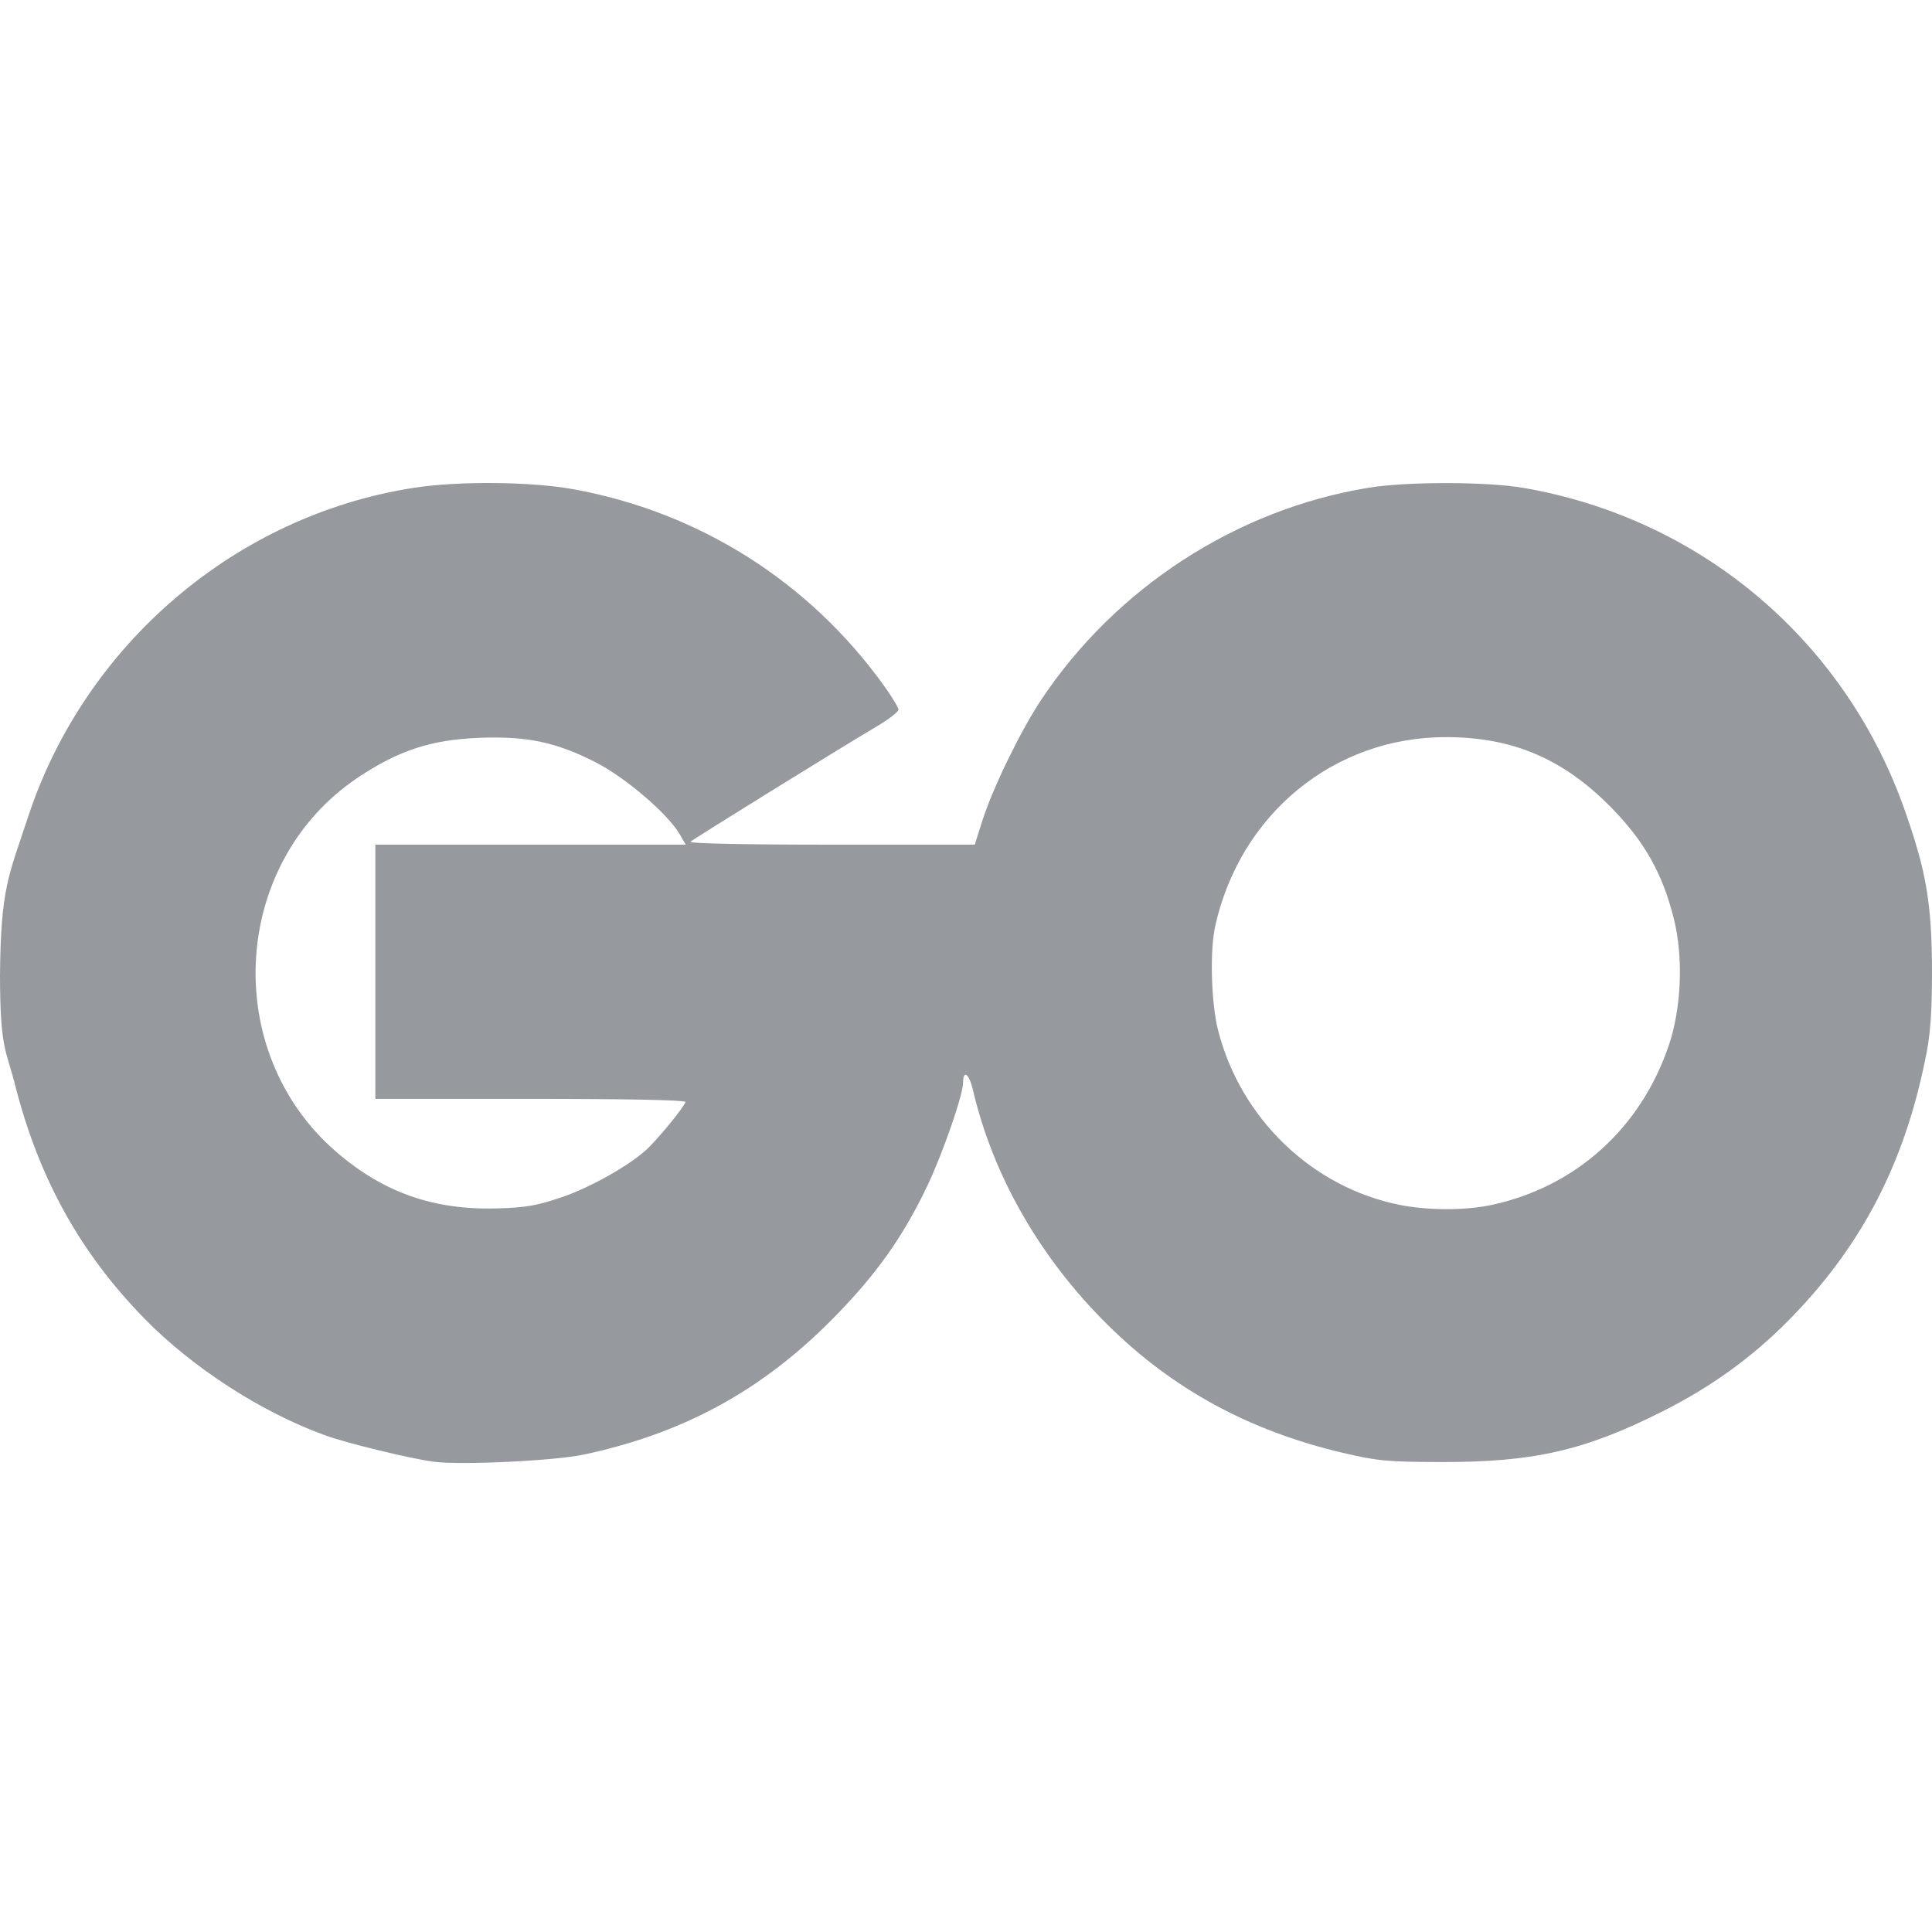 <?xml version="1.0" encoding="UTF-8"?>
<svg xmlns="http://www.w3.org/2000/svg" width="60" height="60" viewBox="0 0 60 60" fill="none">
  <g clip-path="url(#clip0_10_5)">
    <path d="M13.463 45.395C12.734 45.297 10.786 44.824 10.107 44.579C8.128 43.865 5.98 42.478 4.487 40.951C2.482 38.901 1.199 36.58 0.462 33.67C0.196 32.618 0.003 32.588 0 30.305C0.022 27.575 0.264 27.214 0.875 25.361C2.642 20.001 7.334 16.002 12.861 15.148C14.243 14.934 16.497 14.955 17.812 15.194C21.708 15.903 25.118 18.057 27.438 21.274C27.694 21.63 27.904 21.974 27.904 22.04C27.904 22.105 27.6 22.339 27.227 22.56C26.016 23.278 21.539 26.051 21.441 26.143C21.385 26.195 23.214 26.232 25.809 26.232H30.272L30.504 25.498C30.821 24.495 31.692 22.703 32.324 21.75C34.641 18.258 38.401 15.818 42.496 15.148C43.689 14.952 46.18 14.955 47.322 15.153C52.86 16.113 57.349 19.934 59.186 25.252C59.792 27.005 60.002 27.985 60 30.23C59.998 31.921 59.9 32.415 59.72 33.232C59.034 36.361 57.701 38.834 55.514 41.037C54.382 42.177 53.136 43.074 51.623 43.836C49.213 45.05 47.625 45.412 44.753 45.405C43.084 45.401 42.777 45.372 41.694 45.117C38.791 44.434 36.412 43.138 34.396 41.141C32.299 39.065 30.839 36.518 30.215 33.848C30.097 33.343 29.91 33.206 29.91 33.625C29.91 33.999 29.285 35.803 28.805 36.814C28.046 38.414 27.204 39.597 25.853 40.964C23.656 43.185 21.241 44.505 18.149 45.17C17.237 45.367 14.303 45.507 13.463 45.395ZM17.459 37.176C18.332 36.877 19.515 36.213 20.07 35.709C20.422 35.389 21.285 34.333 21.285 34.222C21.285 34.163 19.438 34.126 16.471 34.126H11.657V30.179V26.232H16.477H21.297L21.115 25.918C20.745 25.275 19.41 24.134 18.478 23.663C17.251 23.043 16.356 22.857 14.883 22.914C13.393 22.971 12.366 23.309 11.108 24.153C7.173 26.795 6.84 32.668 10.449 35.777C11.917 37.042 13.481 37.588 15.468 37.528C16.333 37.502 16.69 37.439 17.459 37.176ZM46.326 37.42C48.94 36.859 50.967 35.027 51.832 32.446C52.218 31.294 52.28 29.74 51.989 28.558C51.637 27.133 51.071 26.126 50.02 25.061C48.539 23.559 46.967 22.892 44.903 22.892C41.425 22.892 38.515 25.276 37.739 28.762C37.568 29.529 37.614 31.156 37.83 32.001C38.53 34.736 40.738 36.863 43.449 37.415C44.334 37.595 45.501 37.597 46.326 37.42Z" fill="#969A9F"></path>
  </g>
  <defs>
    <clipPath id="clip0_10_5">
      <rect width="60" height="60" fill="white"></rect>
    </clipPath>
  </defs>
</svg>
